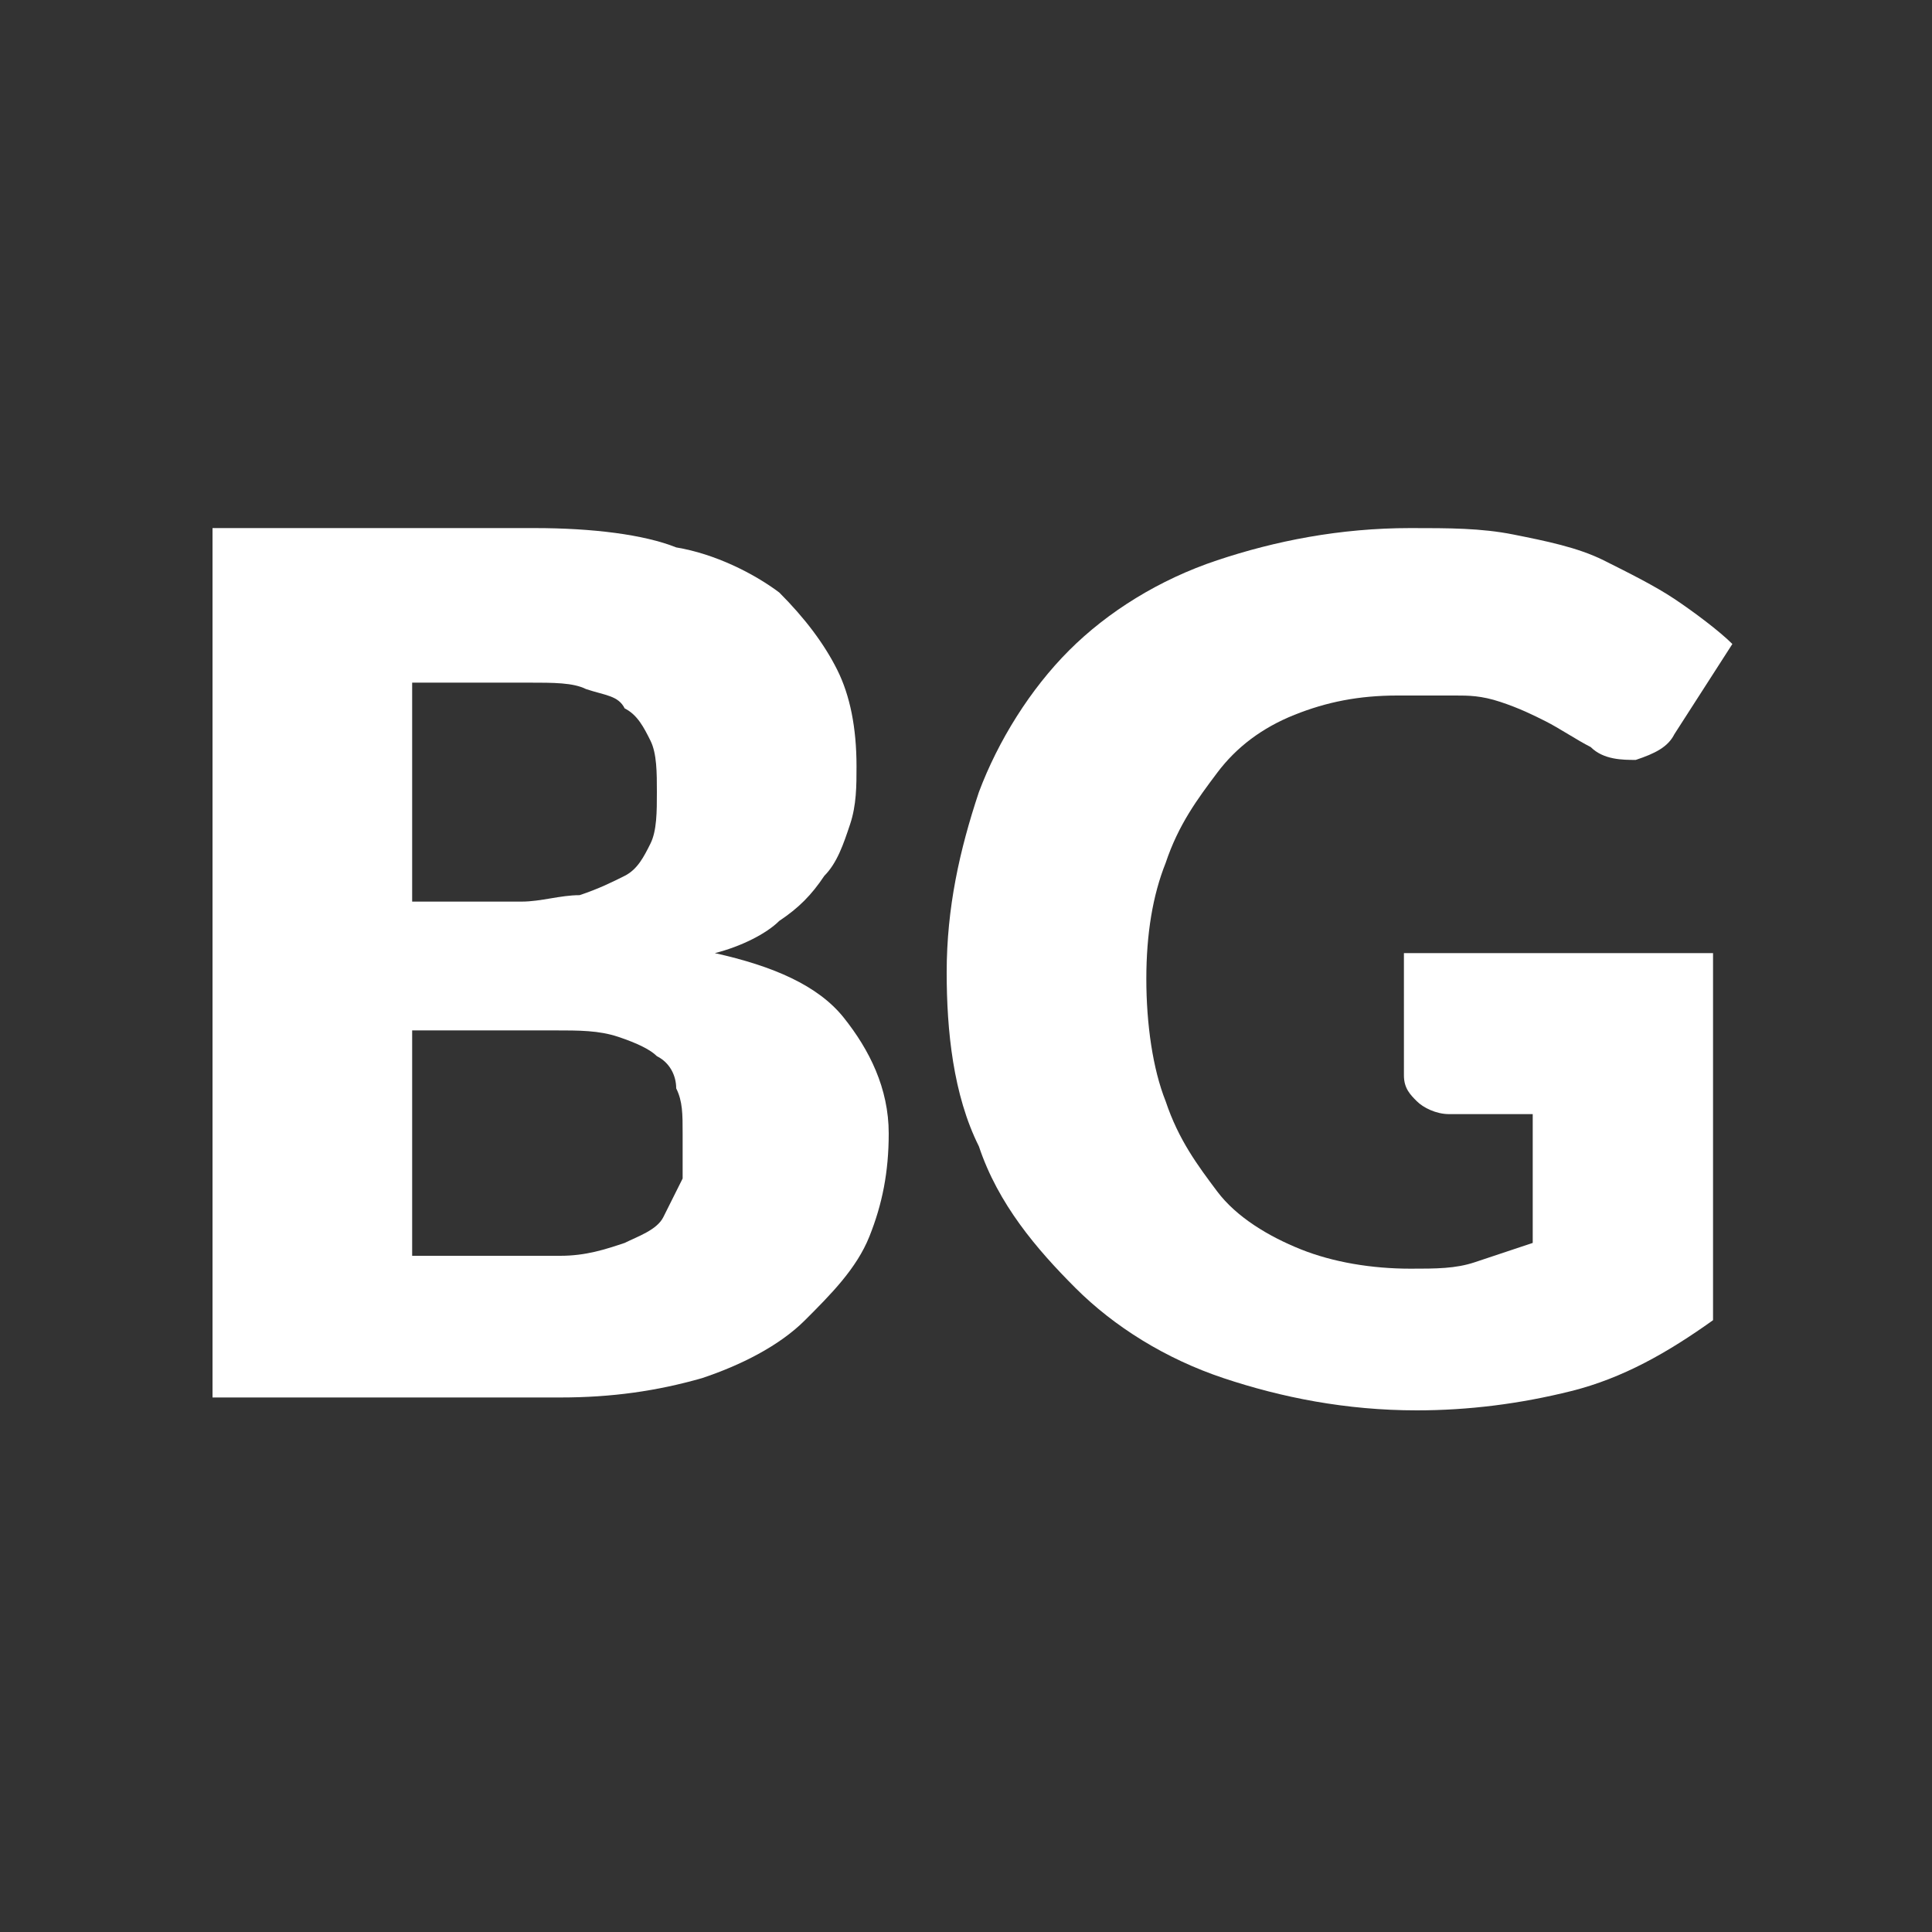 <?xml version="1.0" encoding="utf-8"?>
<!-- Generator: Adobe Illustrator 24.0.1, SVG Export Plug-In . SVG Version: 6.00 Build 0)  -->
<svg version="1.1" id="Layer_1" xmlns="http://www.w3.org/2000/svg" xmlns:xlink="http://www.w3.org/1999/xlink" x="0px" y="0px"
	 viewBox="0 0 30 30" style="enable-background:new 0 0 30 30;" xml:space="preserve">
<rect x="0" y="0" width="30" height="30" fill="#333333" stroke="none"/>
<style type="text/css">
	.st0{fill-rule:evenodd;clip-rule:evenodd;fill:#FFFFFF;}
	.st1{fill:#FFFFFF;}
</style>
<g>
	<path class="st1" d="M21.8,14.8h4.8v5.7c-0.7,0.5-1.4,0.9-2.2,1.1c-0.8,0.2-1.6,0.3-2.4,0.3c-1.1,0-2.1-0.2-3-0.5
		c-0.9-0.3-1.7-0.8-2.3-1.4c-0.6-0.6-1.2-1.3-1.5-2.2c-0.4-0.8-0.5-1.8-0.5-2.7c0-1,0.2-1.9,0.5-2.8c0.3-0.8,0.8-1.6,1.4-2.2
		c0.6-0.6,1.4-1.1,2.3-1.4c0.9-0.3,1.9-0.5,3-0.5c0.6,0,1.1,0,1.6,0.1c0.5,0.1,1,0.2,1.4,0.4s0.8,0.4,1.1,0.6
		c0.3,0.2,0.7,0.5,0.9,0.7l-0.9,1.4c-0.1,0.2-0.3,0.3-0.6,0.4c-0.2,0-0.5,0-0.7-0.2c-0.2-0.1-0.5-0.3-0.7-0.4
		c-0.2-0.1-0.4-0.2-0.7-0.3s-0.5-0.1-0.7-0.1c-0.3,0-0.5,0-0.9,0c-0.6,0-1.1,0.1-1.6,0.3c-0.5,0.2-0.9,0.5-1.2,0.9
		c-0.3,0.4-0.6,0.8-0.8,1.4c-0.2,0.5-0.3,1.1-0.3,1.8c0,0.7,0.1,1.4,0.3,1.9c0.2,0.6,0.5,1,0.8,1.4s0.8,0.7,1.3,0.9
		c0.5,0.2,1.1,0.3,1.7,0.3c0.4,0,0.7,0,1-0.1c0.3-0.1,0.6-0.2,0.9-0.3v-2h-1.3c-0.2,0-0.4-0.1-0.5-0.2c-0.1-0.1-0.2-0.2-0.2-0.4
		L21.8,14.8L21.8,14.8z"/>
	<path class="st1" d="M13.1,15.8c-0.4-0.5-1.1-0.8-2-1c0.4-0.1,0.8-0.3,1-0.5c0.3-0.2,0.5-0.4,0.7-0.7c0.2-0.2,0.3-0.5,0.4-0.8
		c0.1-0.3,0.1-0.6,0.1-0.9c0-0.6-0.1-1.1-0.3-1.5c-0.2-0.4-0.5-0.8-0.9-1.2c-0.4-0.3-1-0.6-1.6-0.7C10,8.3,9.2,8.2,8.3,8.2h-5v13.5
		h5.4c0.8,0,1.5-0.1,2.2-0.3c0.6-0.2,1.2-0.5,1.6-0.9c0.4-0.4,0.8-0.8,1-1.3c0.2-0.5,0.3-1,0.3-1.6C13.8,16.9,13.5,16.3,13.1,15.8z
		 M6.4,10.6h1.8c0.4,0,0.7,0,0.9,0.1c0.3,0.1,0.5,0.1,0.6,0.3c0.2,0.1,0.3,0.3,0.4,0.5c0.1,0.2,0.1,0.5,0.1,0.8c0,0.3,0,0.6-0.1,0.8
		c-0.1,0.2-0.2,0.4-0.4,0.5c-0.2,0.1-0.4,0.2-0.7,0.3c-0.3,0-0.6,0.1-0.9,0.1H6.4V10.6z M10.6,18.3c-0.1,0.2-0.2,0.4-0.3,0.6
		c-0.1,0.2-0.4,0.3-0.6,0.4c-0.3,0.1-0.6,0.2-1,0.2H6.4V16h2.2c0.4,0,0.7,0,1,0.1c0.3,0.1,0.5,0.2,0.6,0.3c0.2,0.1,0.3,0.3,0.3,0.5
		c0.1,0.2,0.1,0.4,0.1,0.7C10.6,17.8,10.6,18,10.6,18.3z"/>
</g>
</svg>
